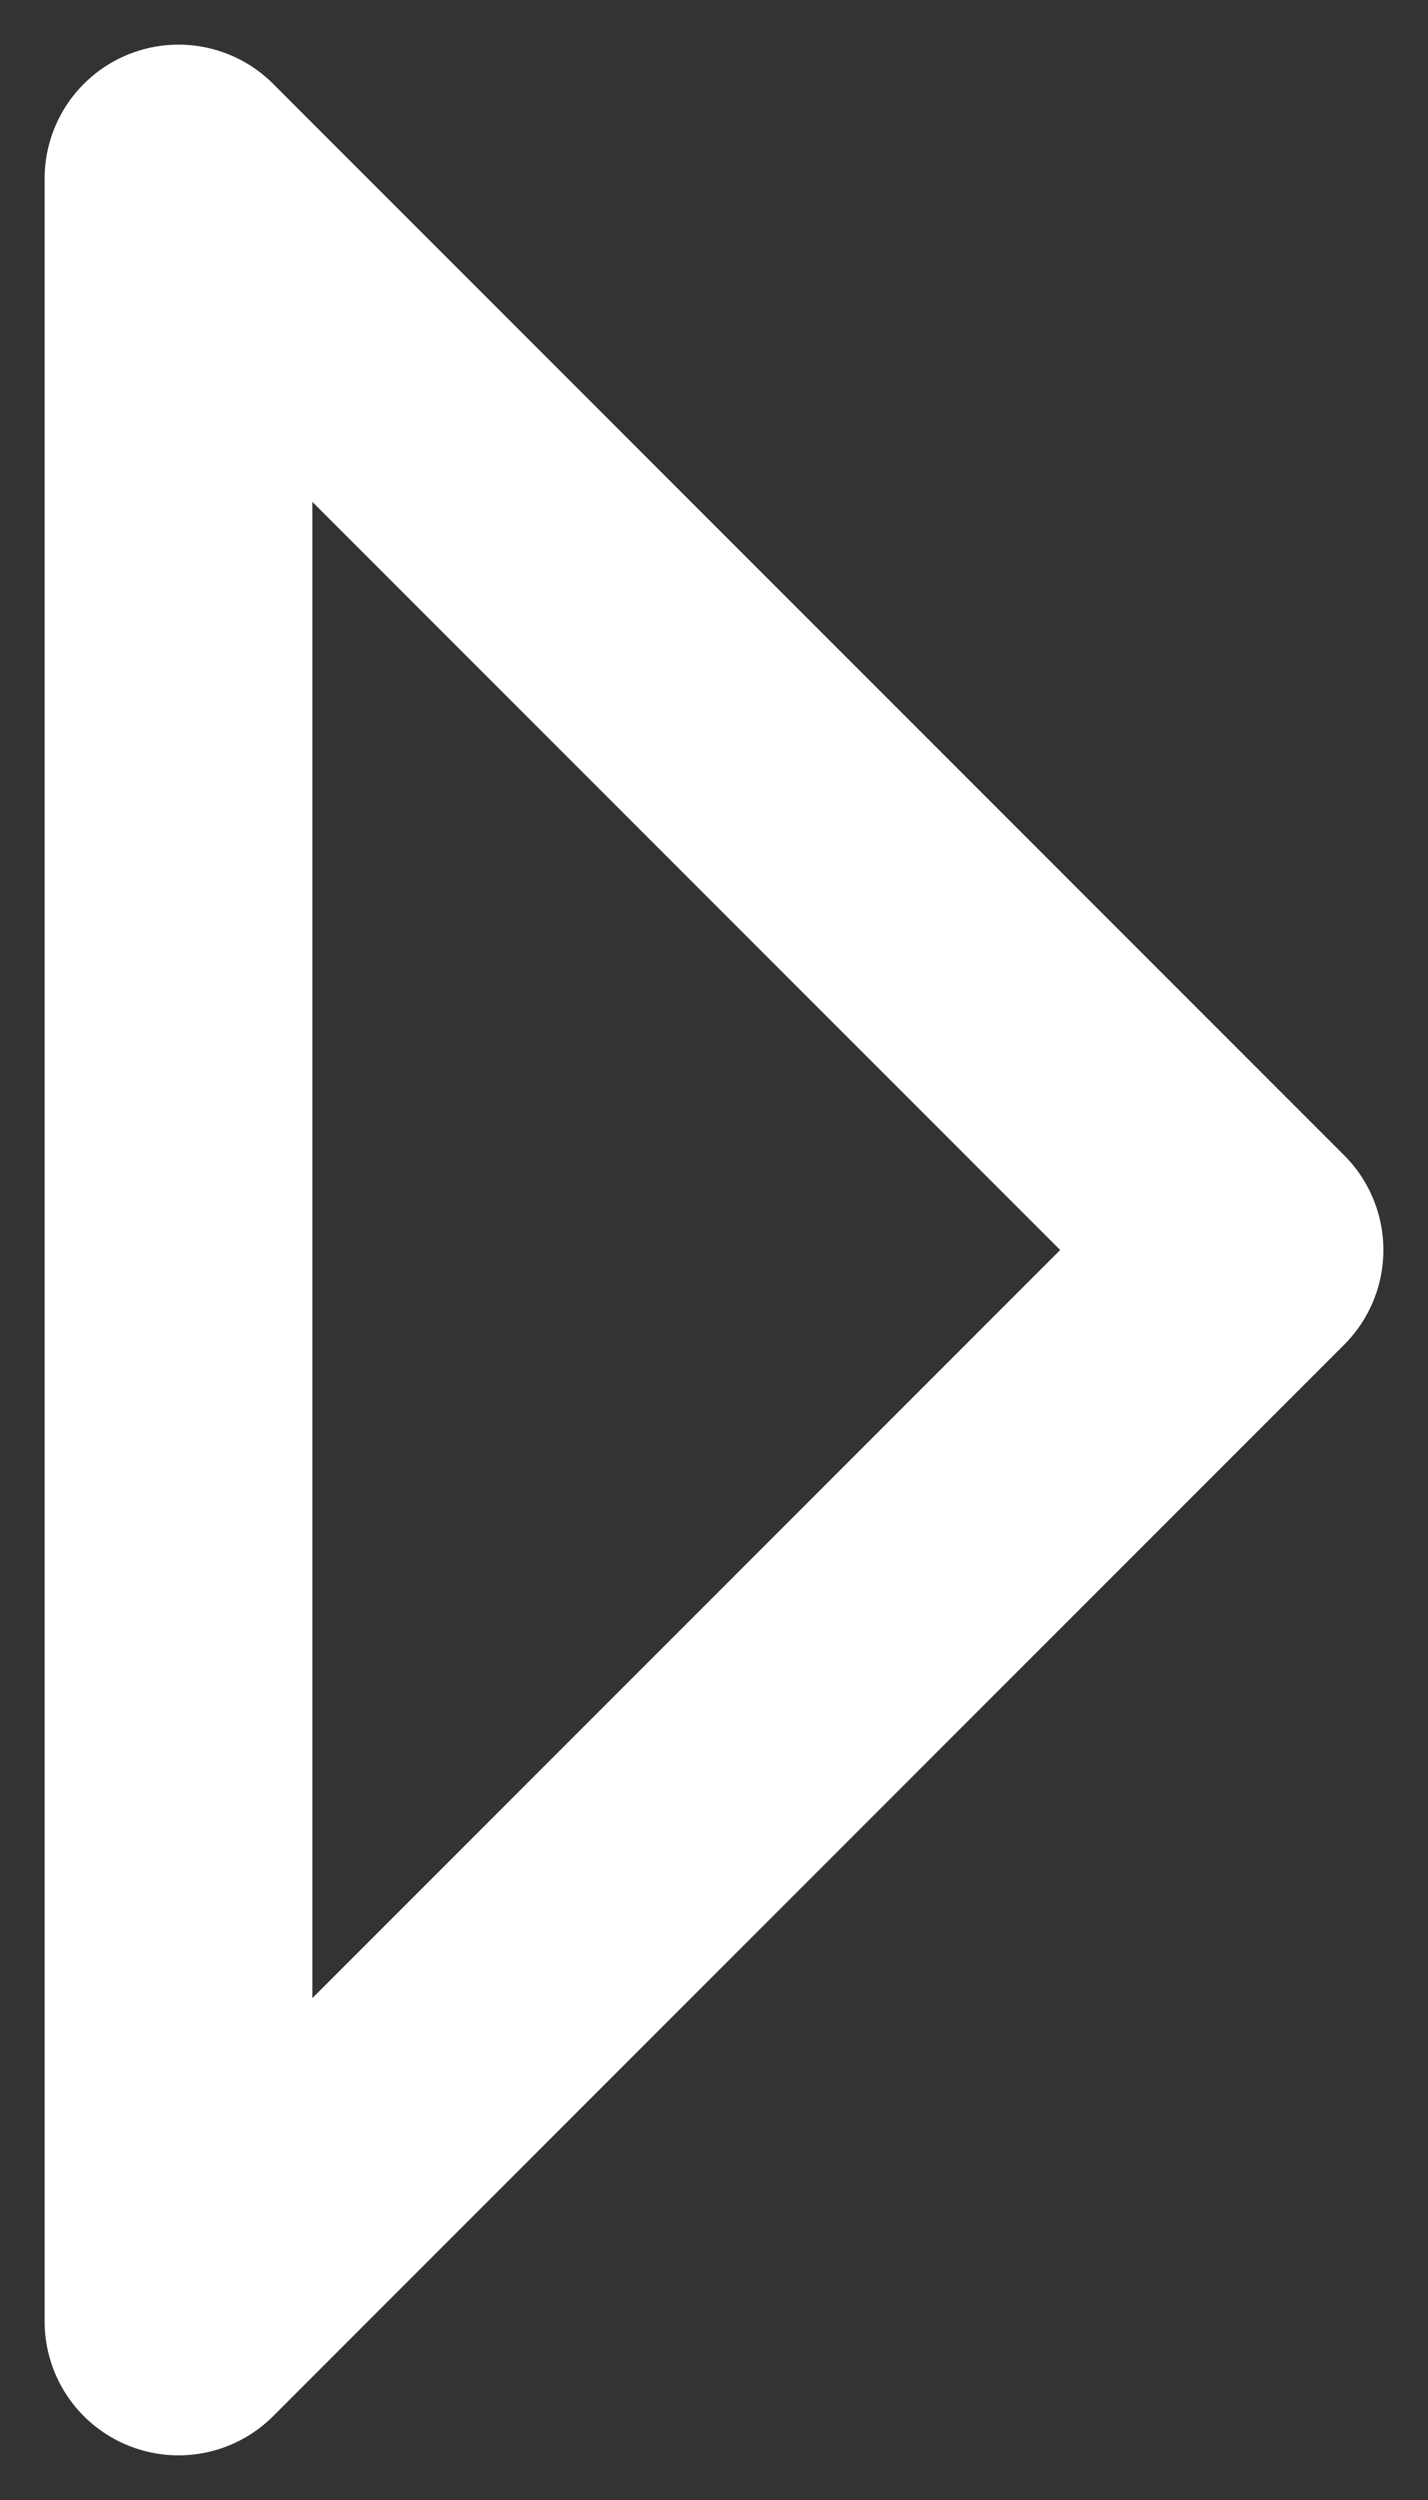 <svg width="8" height="14" viewBox="0 0 8 14" fill="none" xmlns="http://www.w3.org/2000/svg">
<rect x="0" y="0" width="8" height="14" fill="#333333" stroke="none"/>
<path d="M1 13L7 7L1 1V13Z" stroke="white" stroke-width="1.5" stroke-linecap="round" stroke-linejoin="round"/>
</svg>
